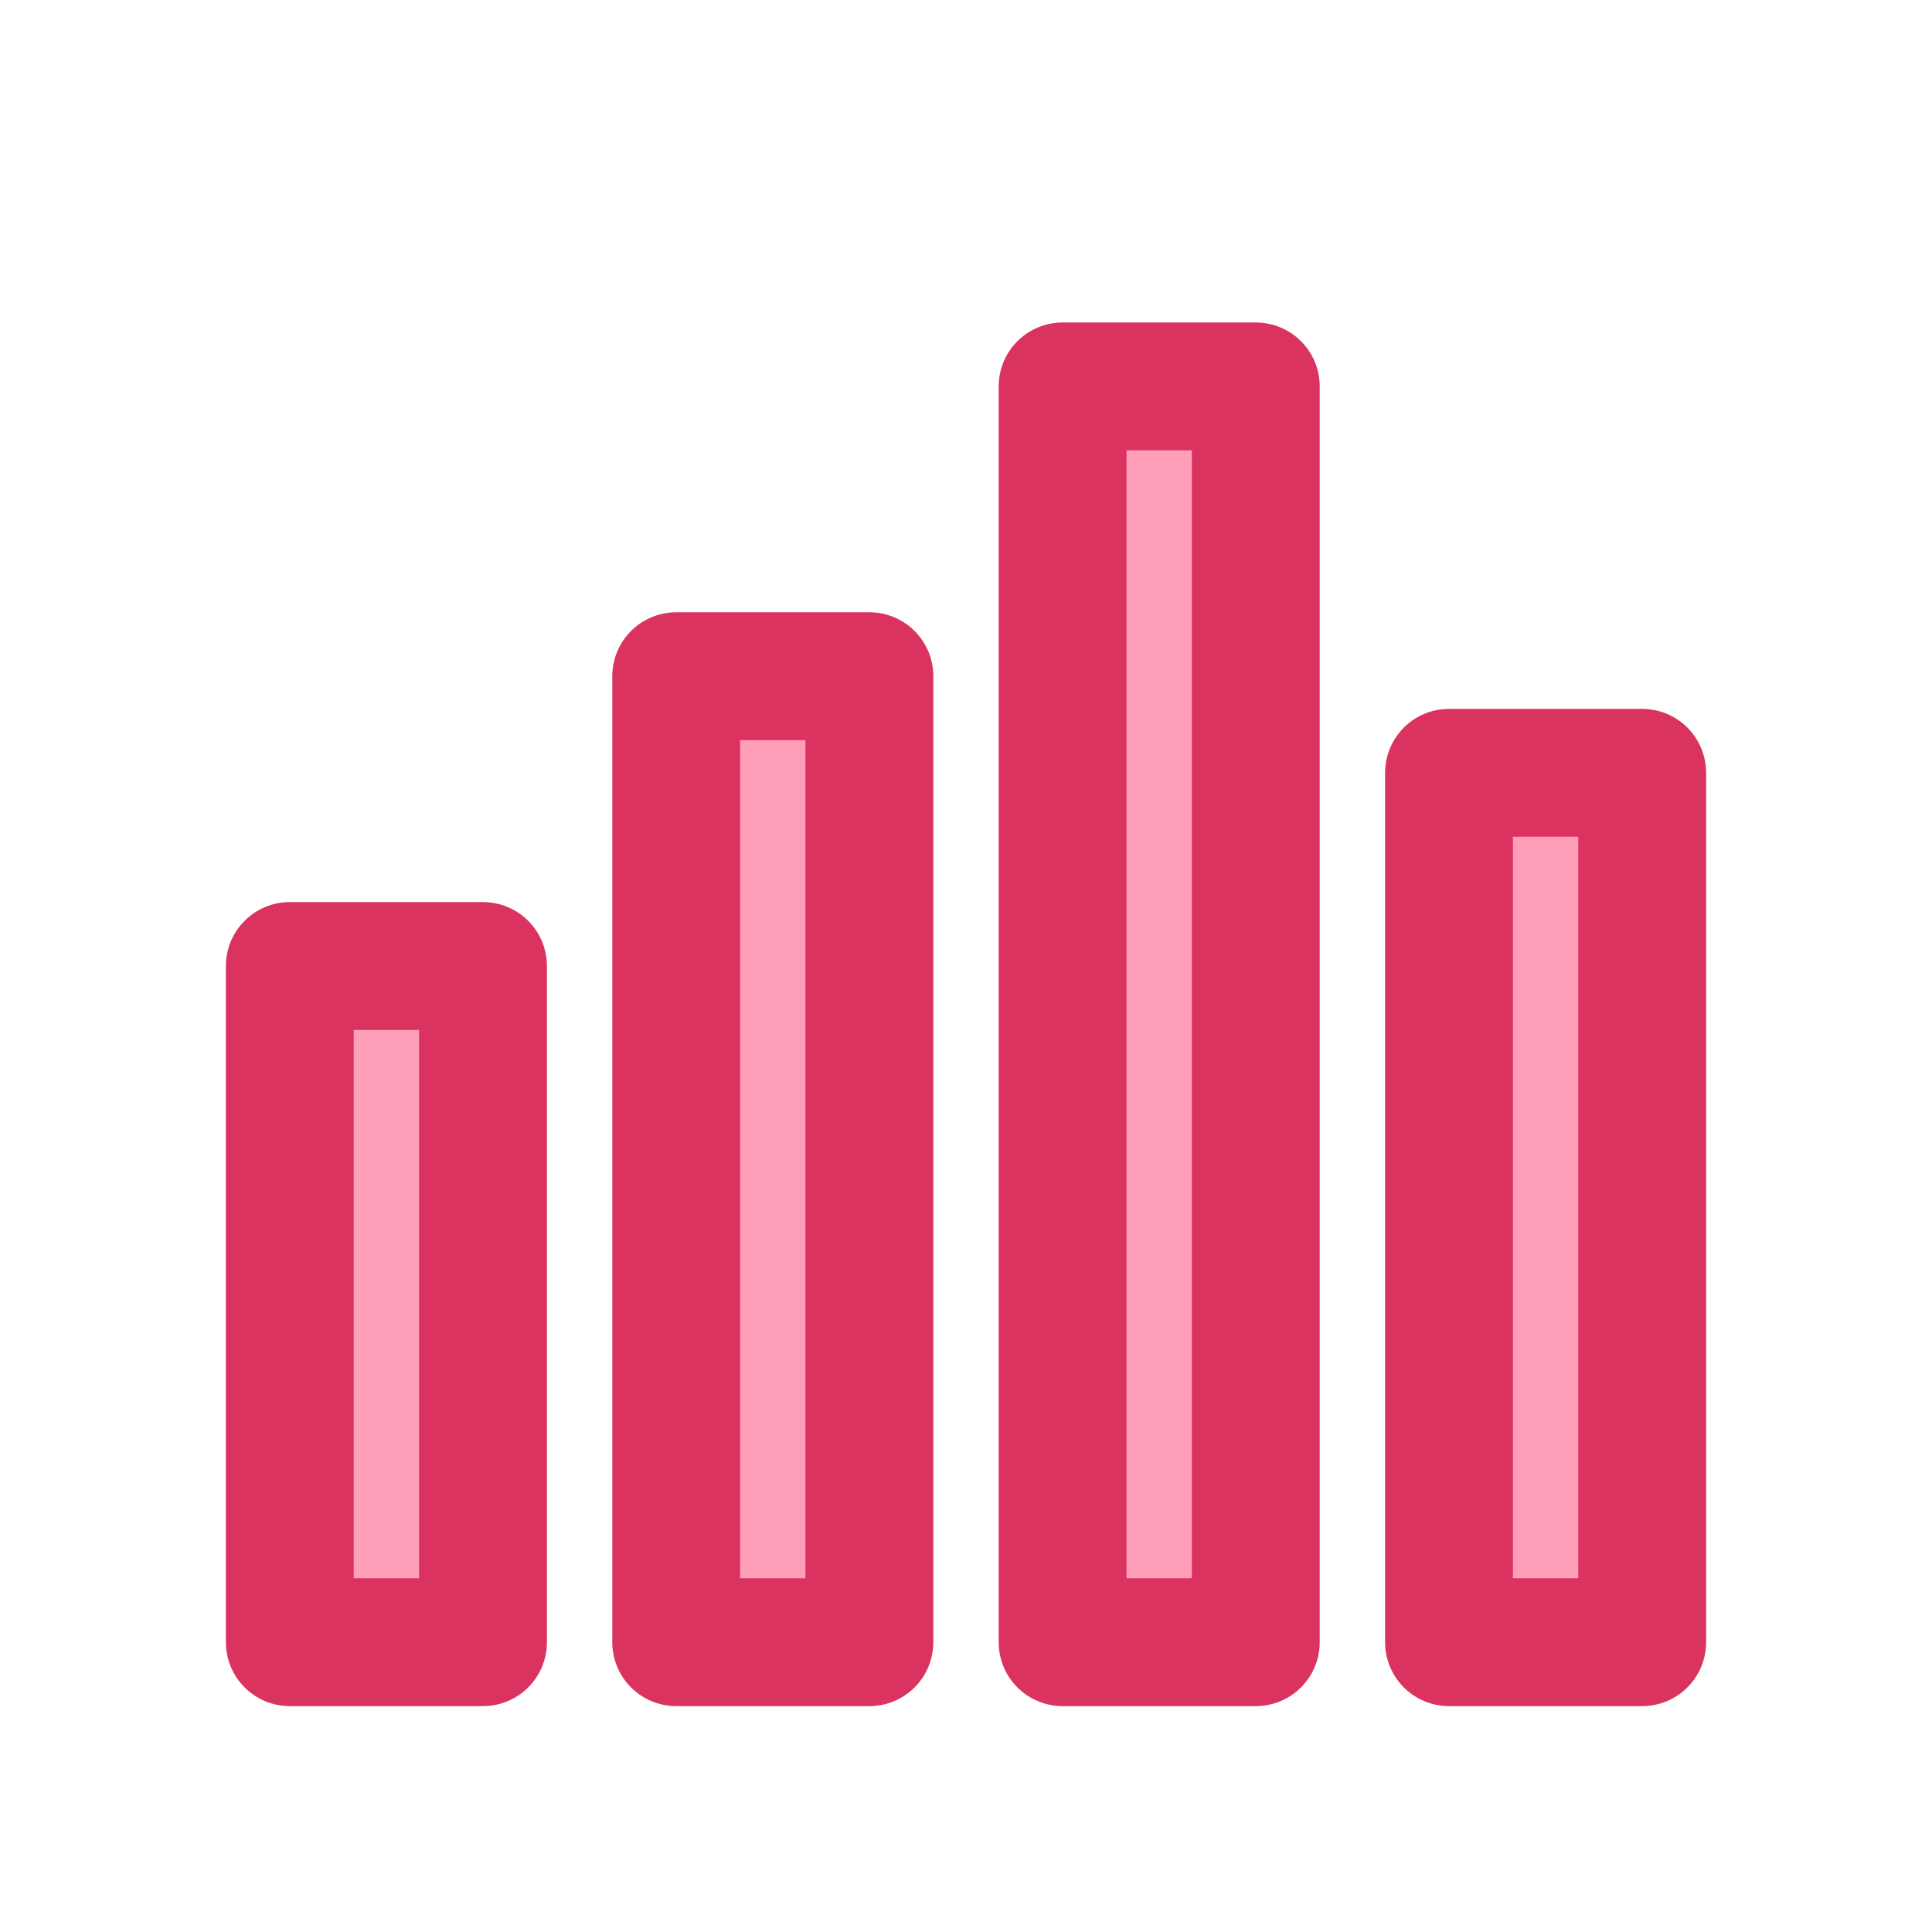 <svg width="40" height="40" viewBox="0 0 40 40" fill="none" xmlns="http://www.w3.org/2000/svg">
  <!-- First Column -->
  <rect x="6" y="20" width="4" height="14" fill="#FF9EB8" stroke="#DB3360" stroke-width="2.647" stroke-linecap="round" stroke-linejoin="round" />
  
  <!-- Second Column -->
  <rect x="14" y="14" width="4" height="20" fill="#FF9EB8" stroke="#DB3360" stroke-width="2.647" stroke-linecap="round" stroke-linejoin="round" />

  <!-- Third Column -->
  <rect x="22" y="8" width="4" height="26" fill="#FF9EB8" stroke="#DB3360" stroke-width="2.647" stroke-linecap="round" stroke-linejoin="round" />

  <!-- Fourth Column -->
  <rect x="30" y="16" width="4" height="18" fill="#FF9EB8" stroke="#DB3360" stroke-width="2.647" stroke-linecap="round" stroke-linejoin="round" />
</svg>
